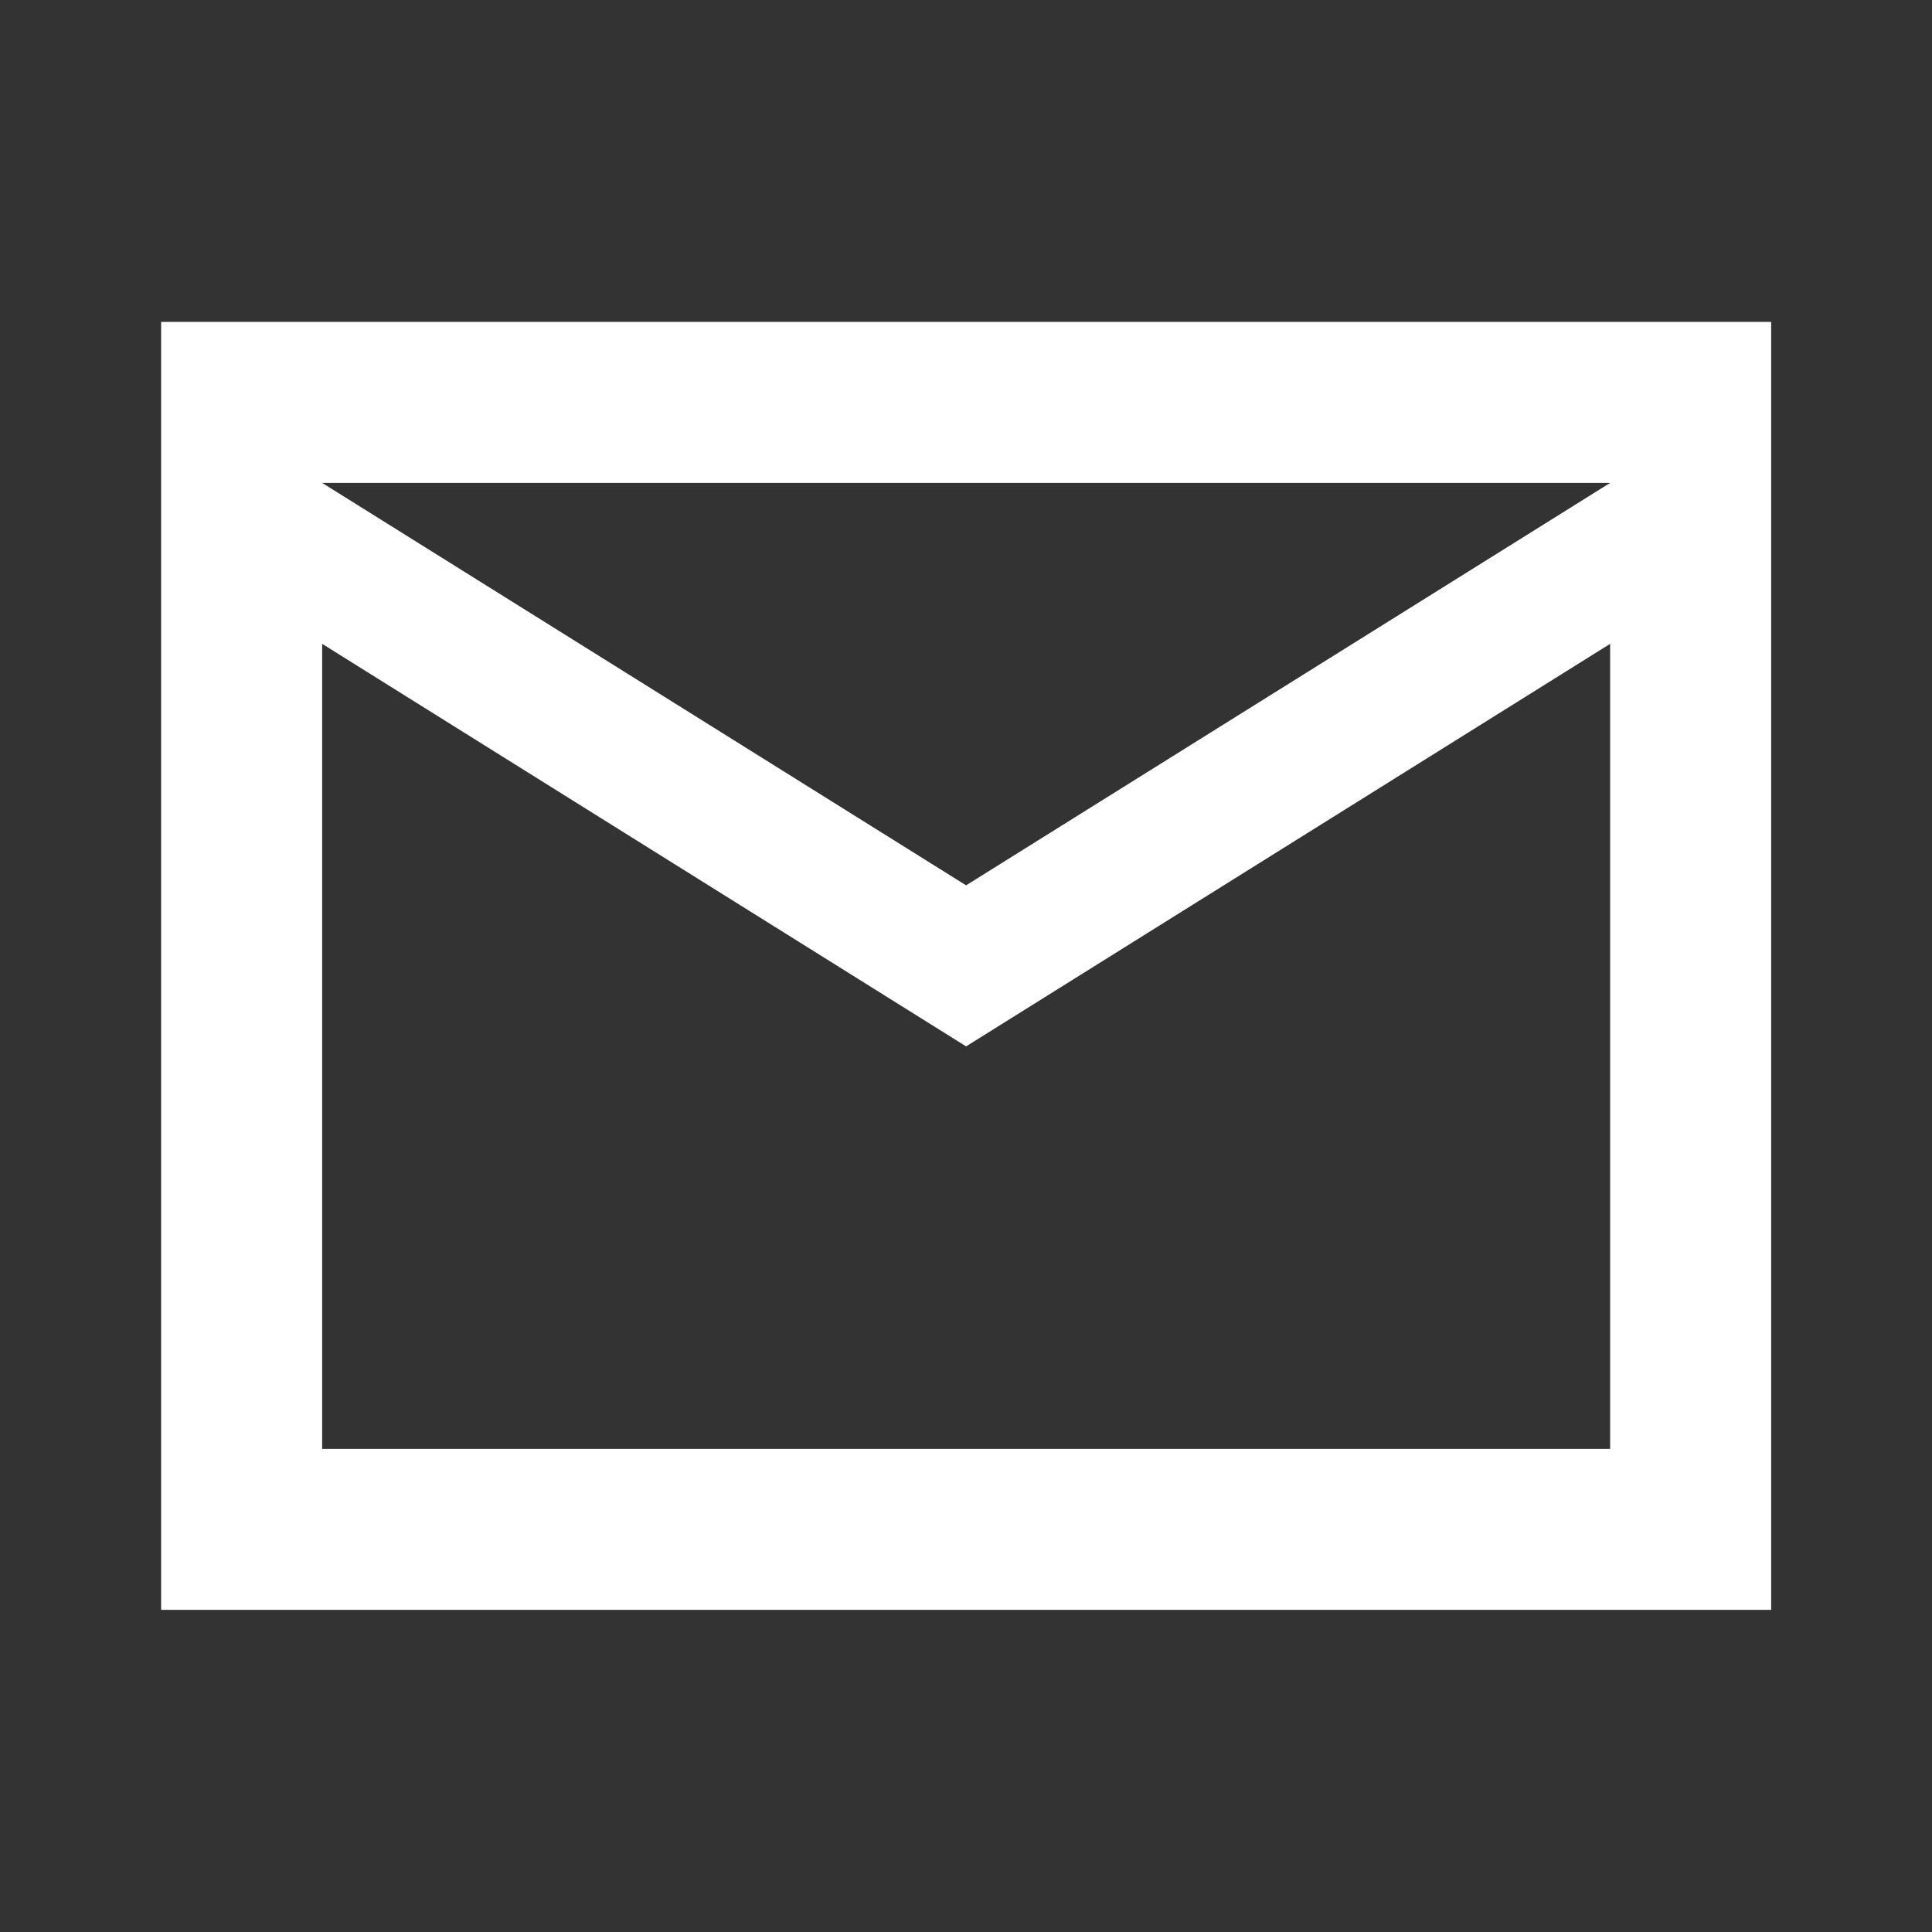 <svg width="20" height="20" viewBox="0 0 20 20" fill="none" xmlns="http://www.w3.org/2000/svg">
<rect x="0" y="0" width="20" height="20" fill="#333333" stroke="none"/>
<mask id="mask0_1602_2212" style="mask-type:alpha" maskUnits="userSpaceOnUse" x="0" y="0" width="20" height="20">
<rect width="20" height="20" fill="#D9D9D9"/>
</mask>
<g mask="url(#mask0_1602_2212)">
<path d="M1.668 16.665V3.332H18.335V16.665H1.668ZM10.001 10.832L3.335 6.665V14.999H16.668V6.665L10.001 10.832ZM10.001 9.165L16.668 4.999H3.335L10.001 9.165ZM3.335 6.665V4.999V14.999V6.665Z" fill="white"/>
</g>
</svg>
